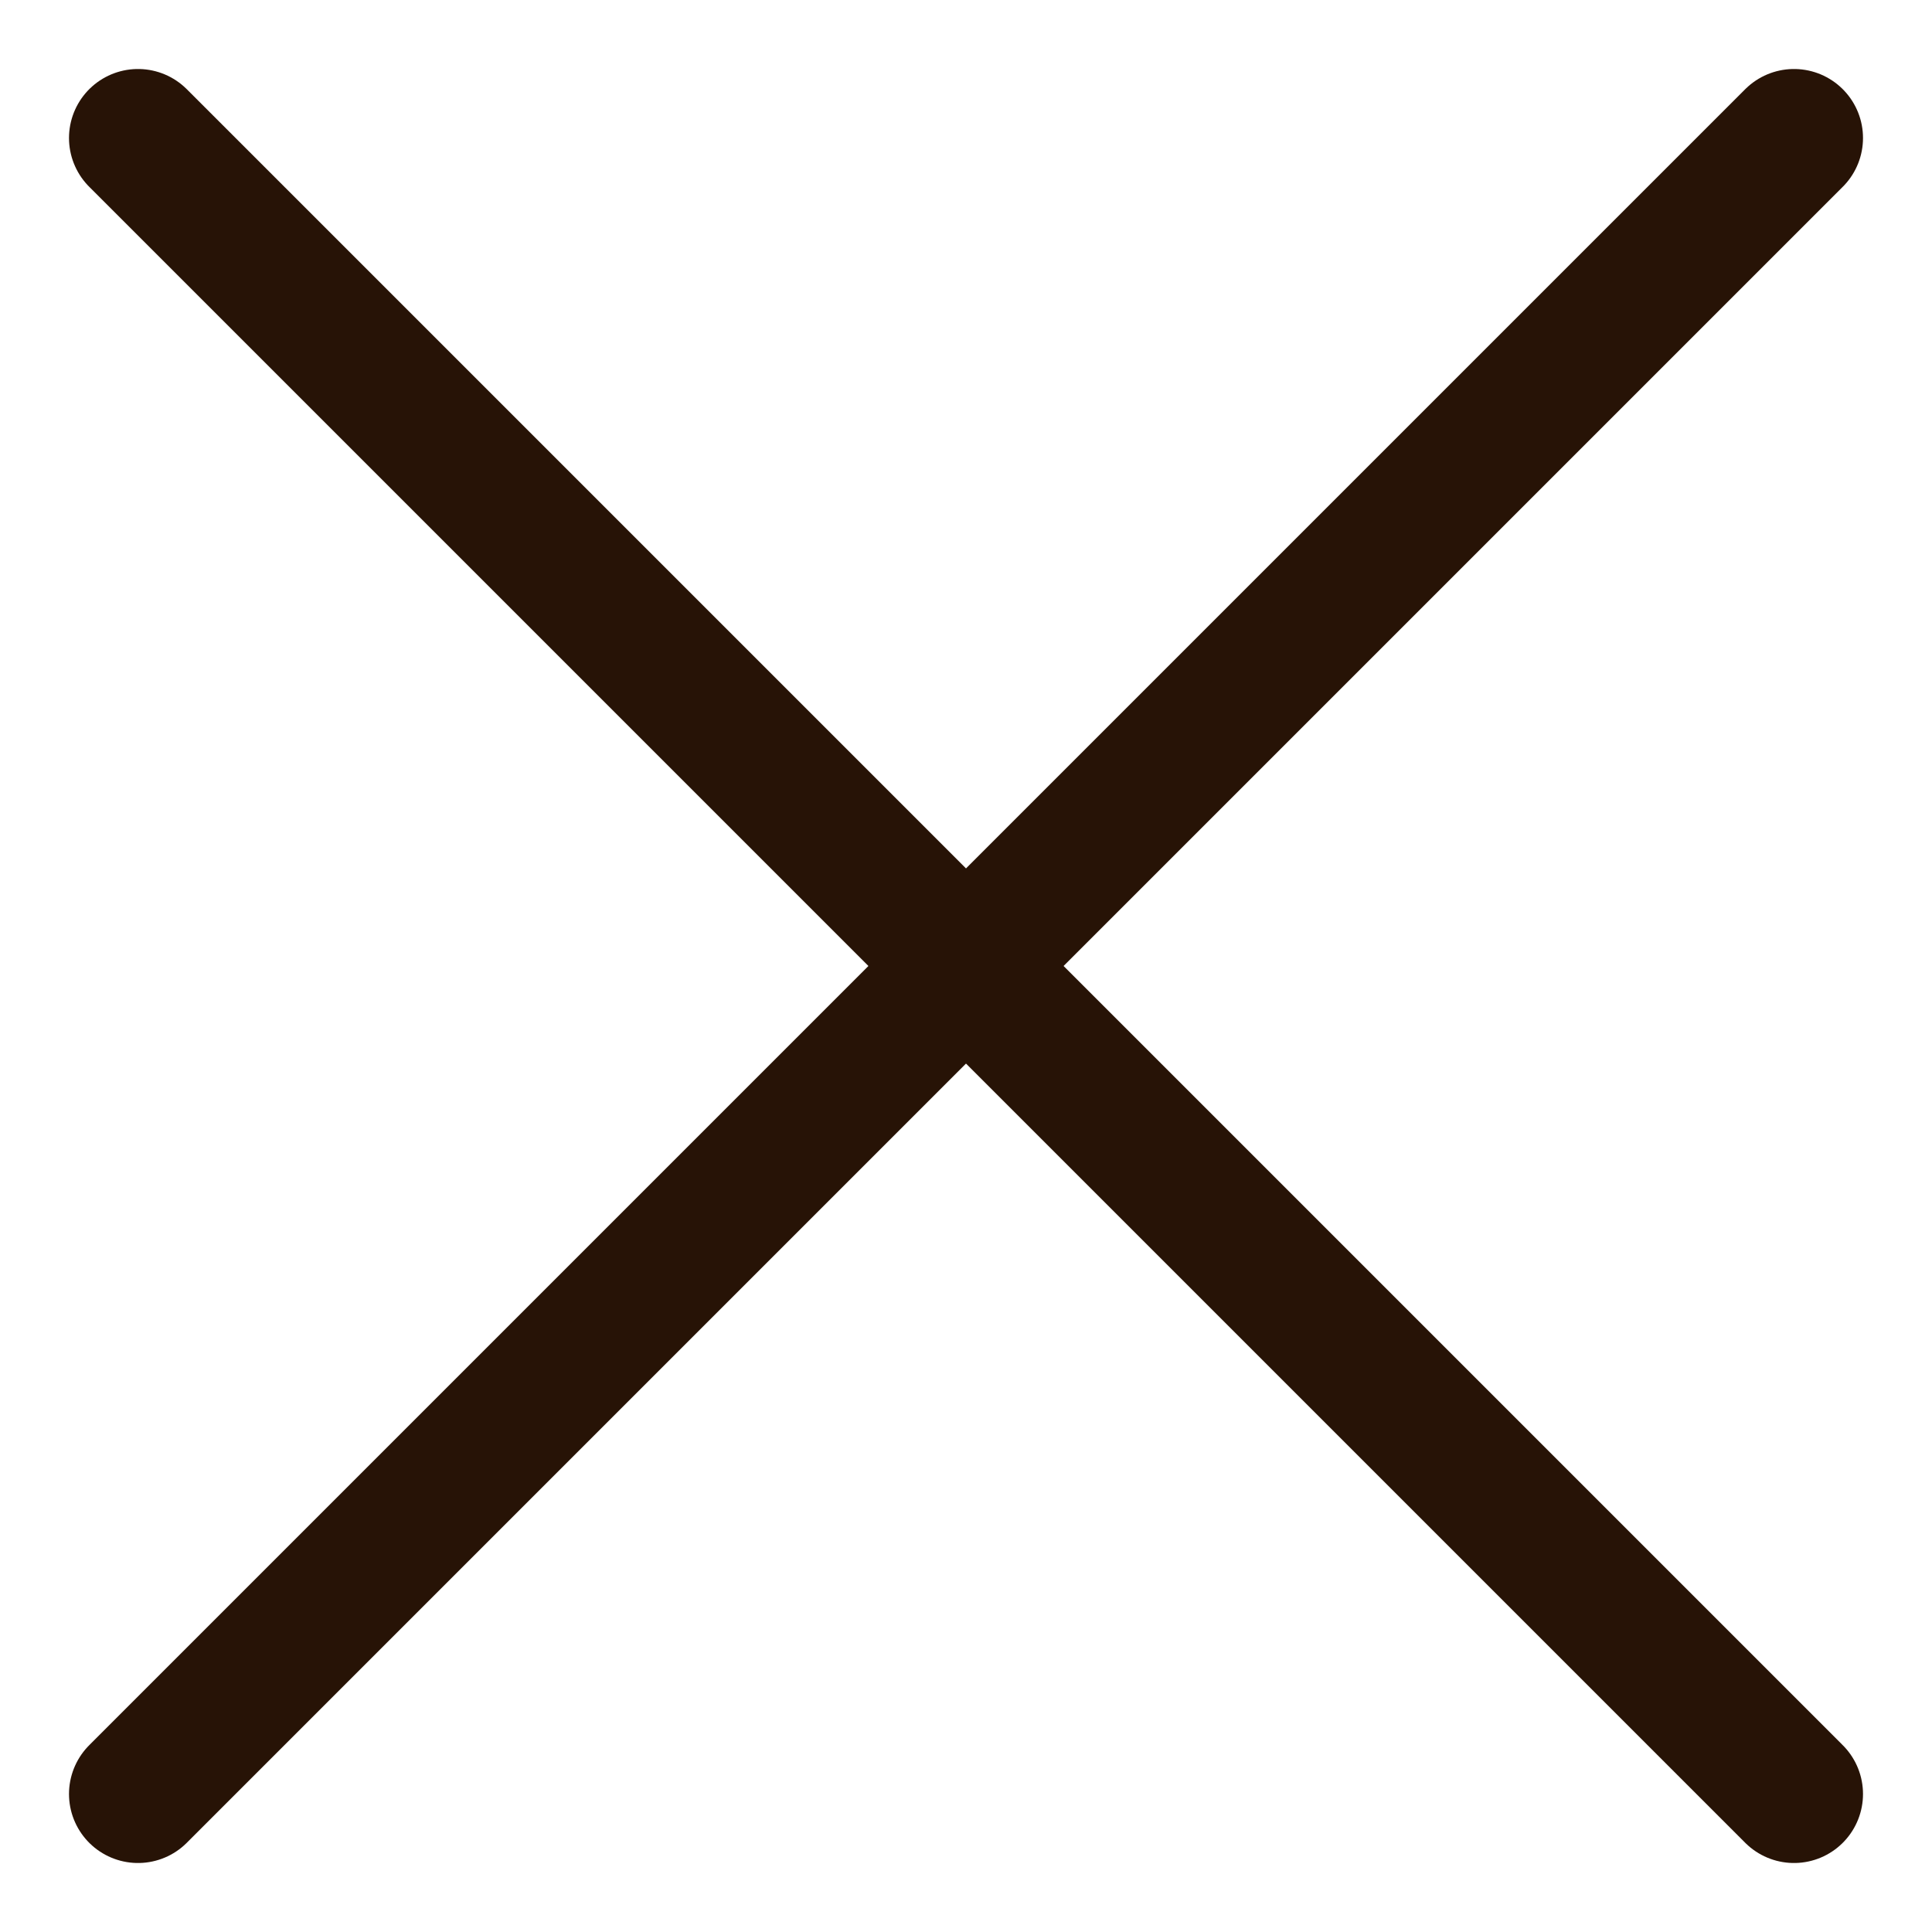 <?xml version="1.0" encoding="UTF-8"?> <svg xmlns="http://www.w3.org/2000/svg" width="14" height="14" viewBox="0 0 14 14" fill="none"> <path d="M13 1L1 13M1 1L13 13" stroke="#271306" stroke-linecap="round" stroke-linejoin="round"></path> </svg> 